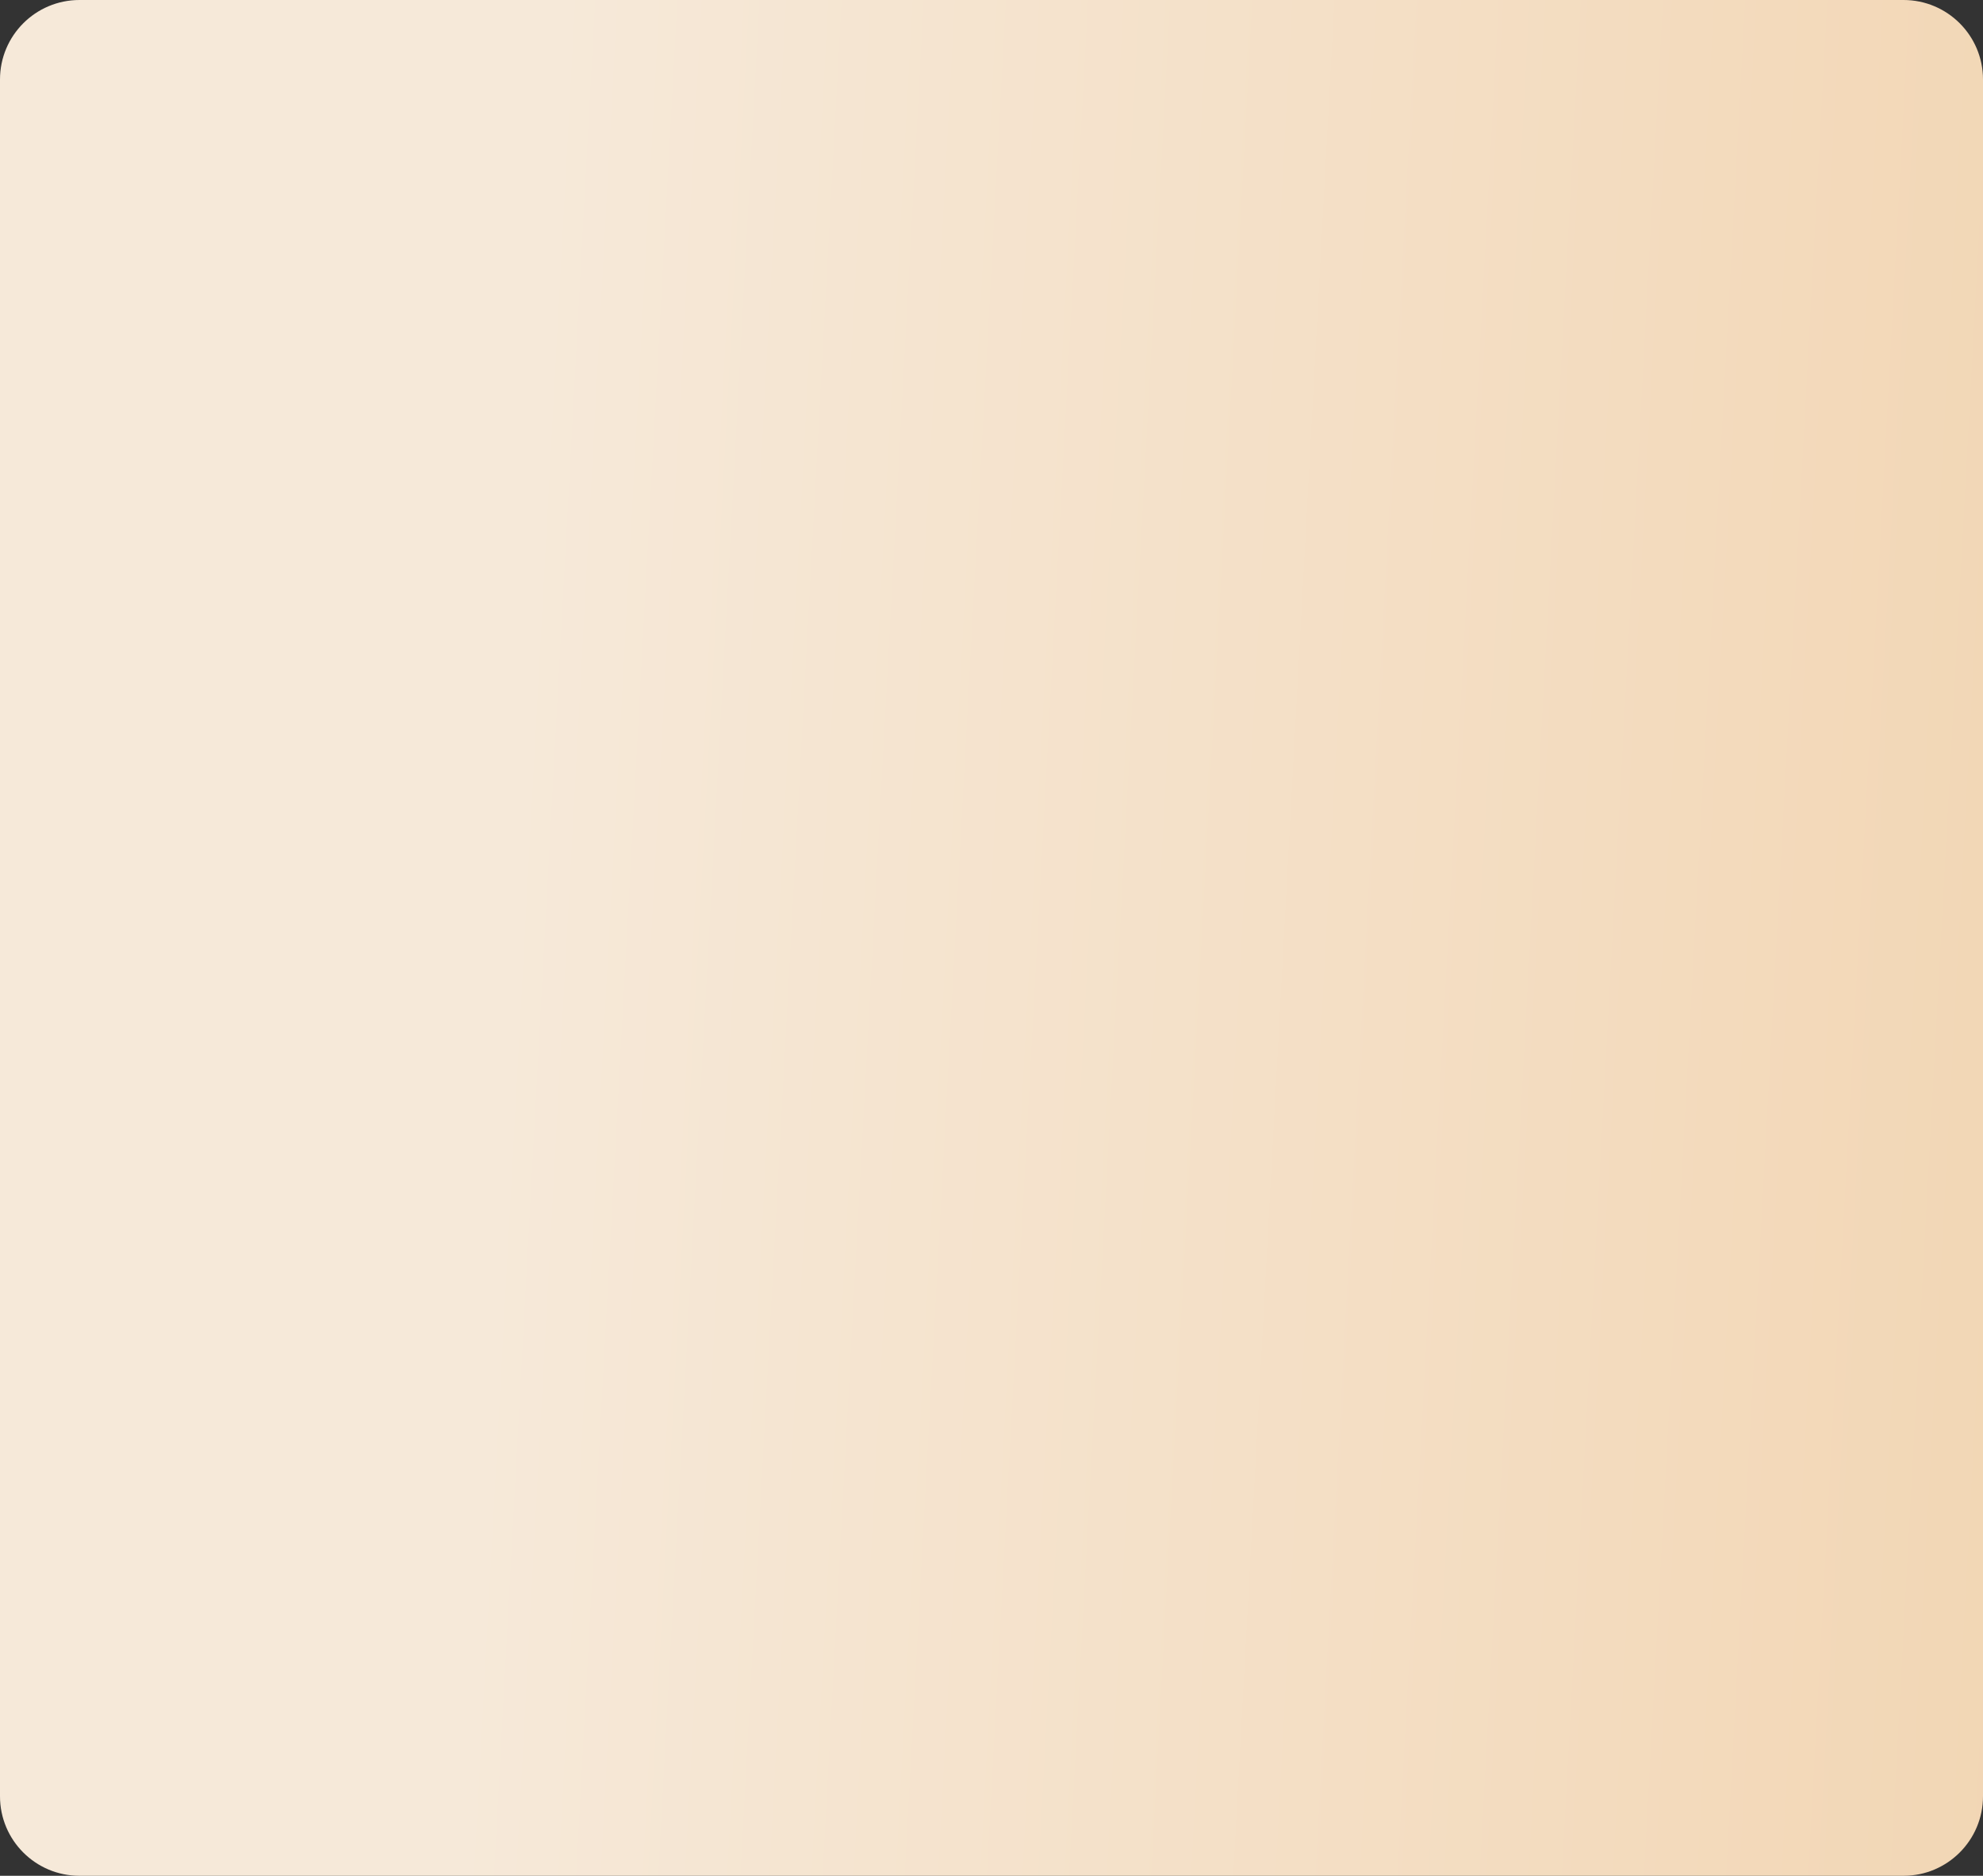 <?xml version="1.0" encoding="UTF-8"?> <svg xmlns="http://www.w3.org/2000/svg" width="1996" height="1888" viewBox="0 0 1996 1888" fill="none"><rect x="0" y="0" width="1996" height="1888" fill="#333333" stroke="none"/> <path d="M0 80C0 35.817 35.817 0 80 0H1916C1960.18 0 1996 35.817 1996 80V1808C1996 1852.18 1960.18 1888 1916 1888H80C35.817 1888 0 1852.18 0 1808V80Z" fill="url(#paint0_linear_938_55)"></path> <defs> <linearGradient id="paint0_linear_938_55" x1="-28.398" y1="6.93608e-06" x2="2144.08" y2="117.236" gradientUnits="userSpaceOnUse"> <stop offset="0.269" stop-color="#F6E9D9"></stop> <stop offset="0.99" stop-color="#F2D6B4"></stop> </linearGradient> </defs> </svg> 